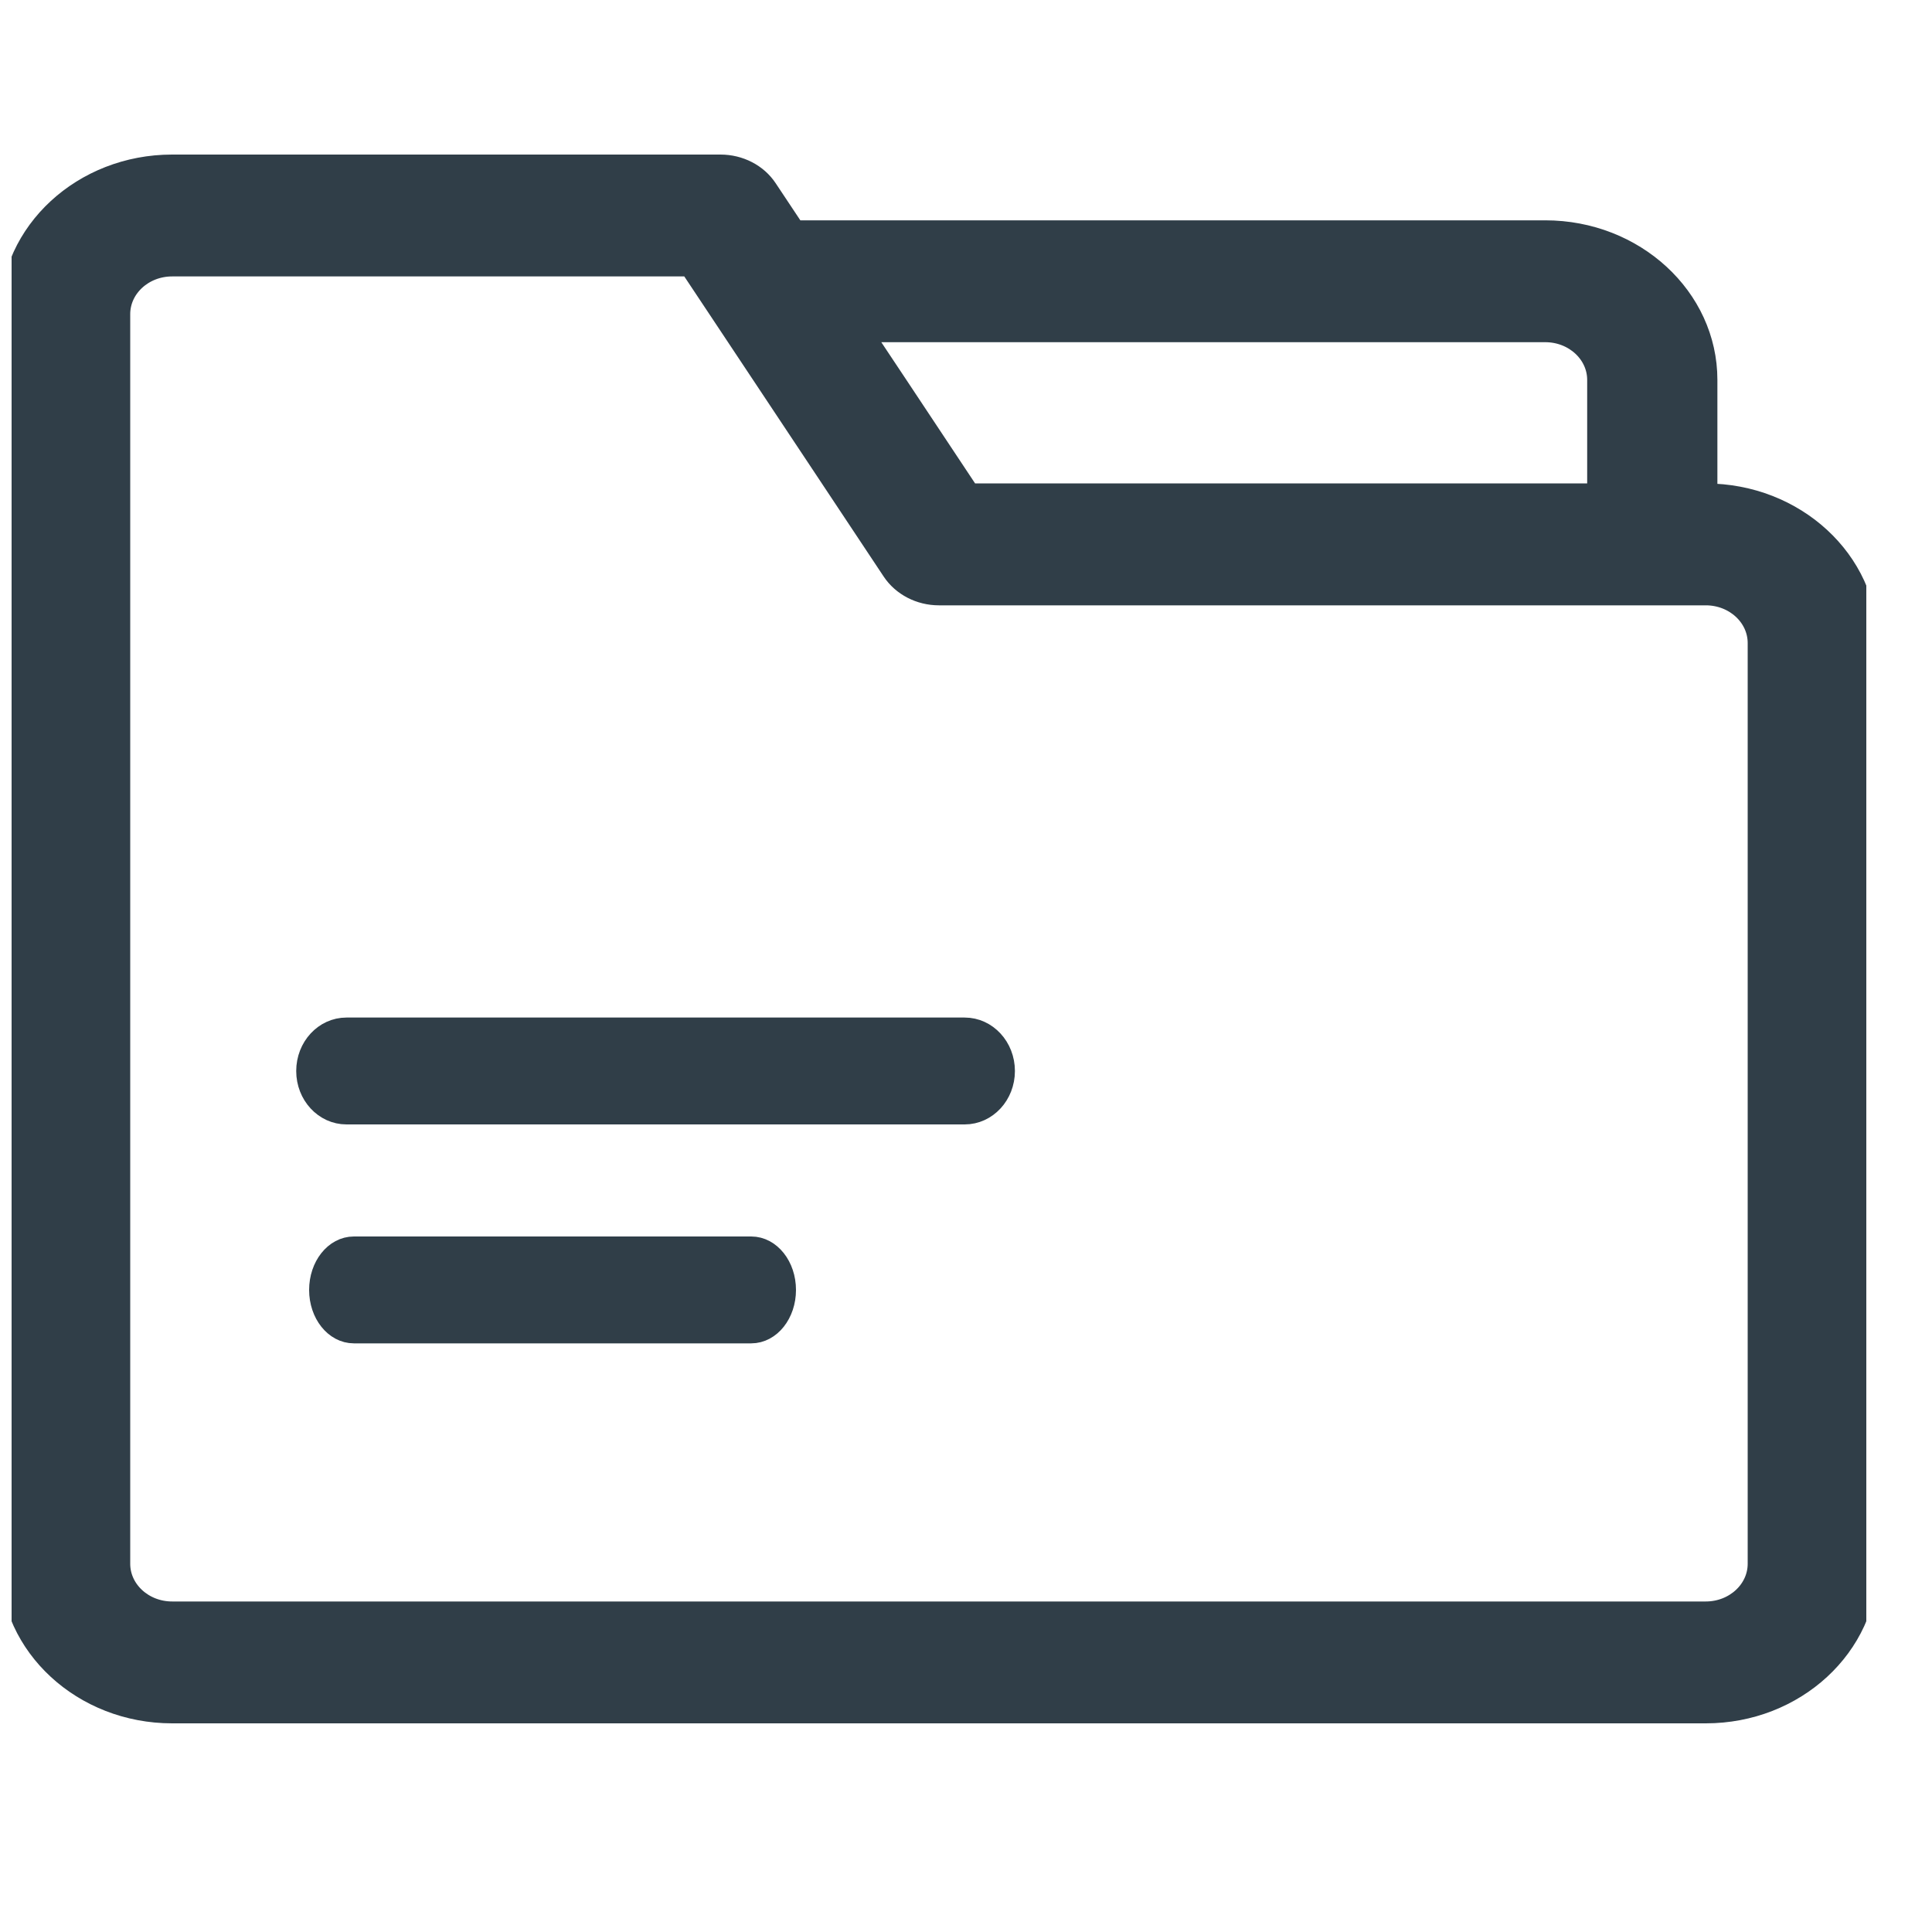<?xml version="1.0" encoding="utf-8"?>
<svg width="25px" height="25px" viewBox="0 0 25 25" version="1.1" xmlns:xlink="http://www.w3.org/1999/xlink" xmlns="http://www.w3.org/2000/svg">
  <desc>Created with Lunacy</desc>
  <defs>
    <path d="M0 0L24 0L24 24L0 24L0 0Z" id="path_1" />
    <clipPath id="mask_1">
      <use xlink:href="#path_1" />
    </clipPath>
  </defs>
  <g id="ic-documents" transform="translate(0.15 0.15)">
    <path d="M0 0L24 0L24 24L0 24L0 0Z" id="Background" fill="none" stroke="none" />
    <g clip-path="url(#mask_1)">
      <g id="Icons-/24/Menu/Docs" transform="translate(0 2)">
        <g id="Group">
          <g id="Group-14">
            <path d="M21.923 2.766L21.923 4.256C23.068 4.256 24 5.115 24 6.171L24 18.085C24 19.141 23.068 20 21.923 20L2.077 20C0.932 20 0 19.141 0 18.085L0 1.915C0 0.859 0.932 0 2.077 0L9.173 0C9.414 0 9.638 0.115 9.763 0.305L10.126 0.851L19.846 0.851C20.991 0.851 21.923 1.71 21.923 2.766ZM21.923 18.723C22.305 18.723 22.615 18.437 22.615 18.085L22.615 6.171C22.615 5.819 22.305 5.533 21.923 5.533L12 5.533C11.759 5.533 11.536 5.417 11.41 5.228L10.483 3.832L9.148 1.823L9.148 1.823L8.785 1.277L2.077 1.277C1.695 1.277 1.385 1.563 1.385 1.915L1.385 18.085C1.385 18.437 1.695 18.723 2.077 18.723L21.923 18.723ZM19.846 2.128C20.228 2.128 20.538 2.414 20.538 2.766L20.538 4.255L12.387 4.255L11.461 2.86L10.974 2.128L19.846 2.128Z" id="Shape" fill="#303E48" fill-rule="evenodd" stroke="#303E48" stroke-width="0.3" />
            <path d="M5.571 0L0.429 0C0.192 0 0 0.242 0 0.542C0 0.841 0.192 1.083 0.429 1.083L5.571 1.083C5.808 1.083 6 0.841 6 0.542C6 0.242 5.808 0 5.571 0L5.571 0L5.571 0Z" transform="translate(4 14)" id="Shape#1" fill="#303E48" fill-rule="evenodd" stroke="#303E48" stroke-width="0.3" />
            <path d="M8.5 0L0.5 0C0.224 0 0 0.242 0 0.542C0 0.841 0.224 1.083 0.5 1.083L8.5 1.083C8.776 1.083 9 0.841 9 0.542C9 0.242 8.776 0 8.5 0L8.5 0L8.5 0Z" transform="translate(3.833 11.167)" id="Shape#2" fill="#303E48" fill-rule="evenodd" stroke="#303E48" stroke-width="0.3" />
          </g>
        </g>
      </g>
    </g>
  </g>
</svg>